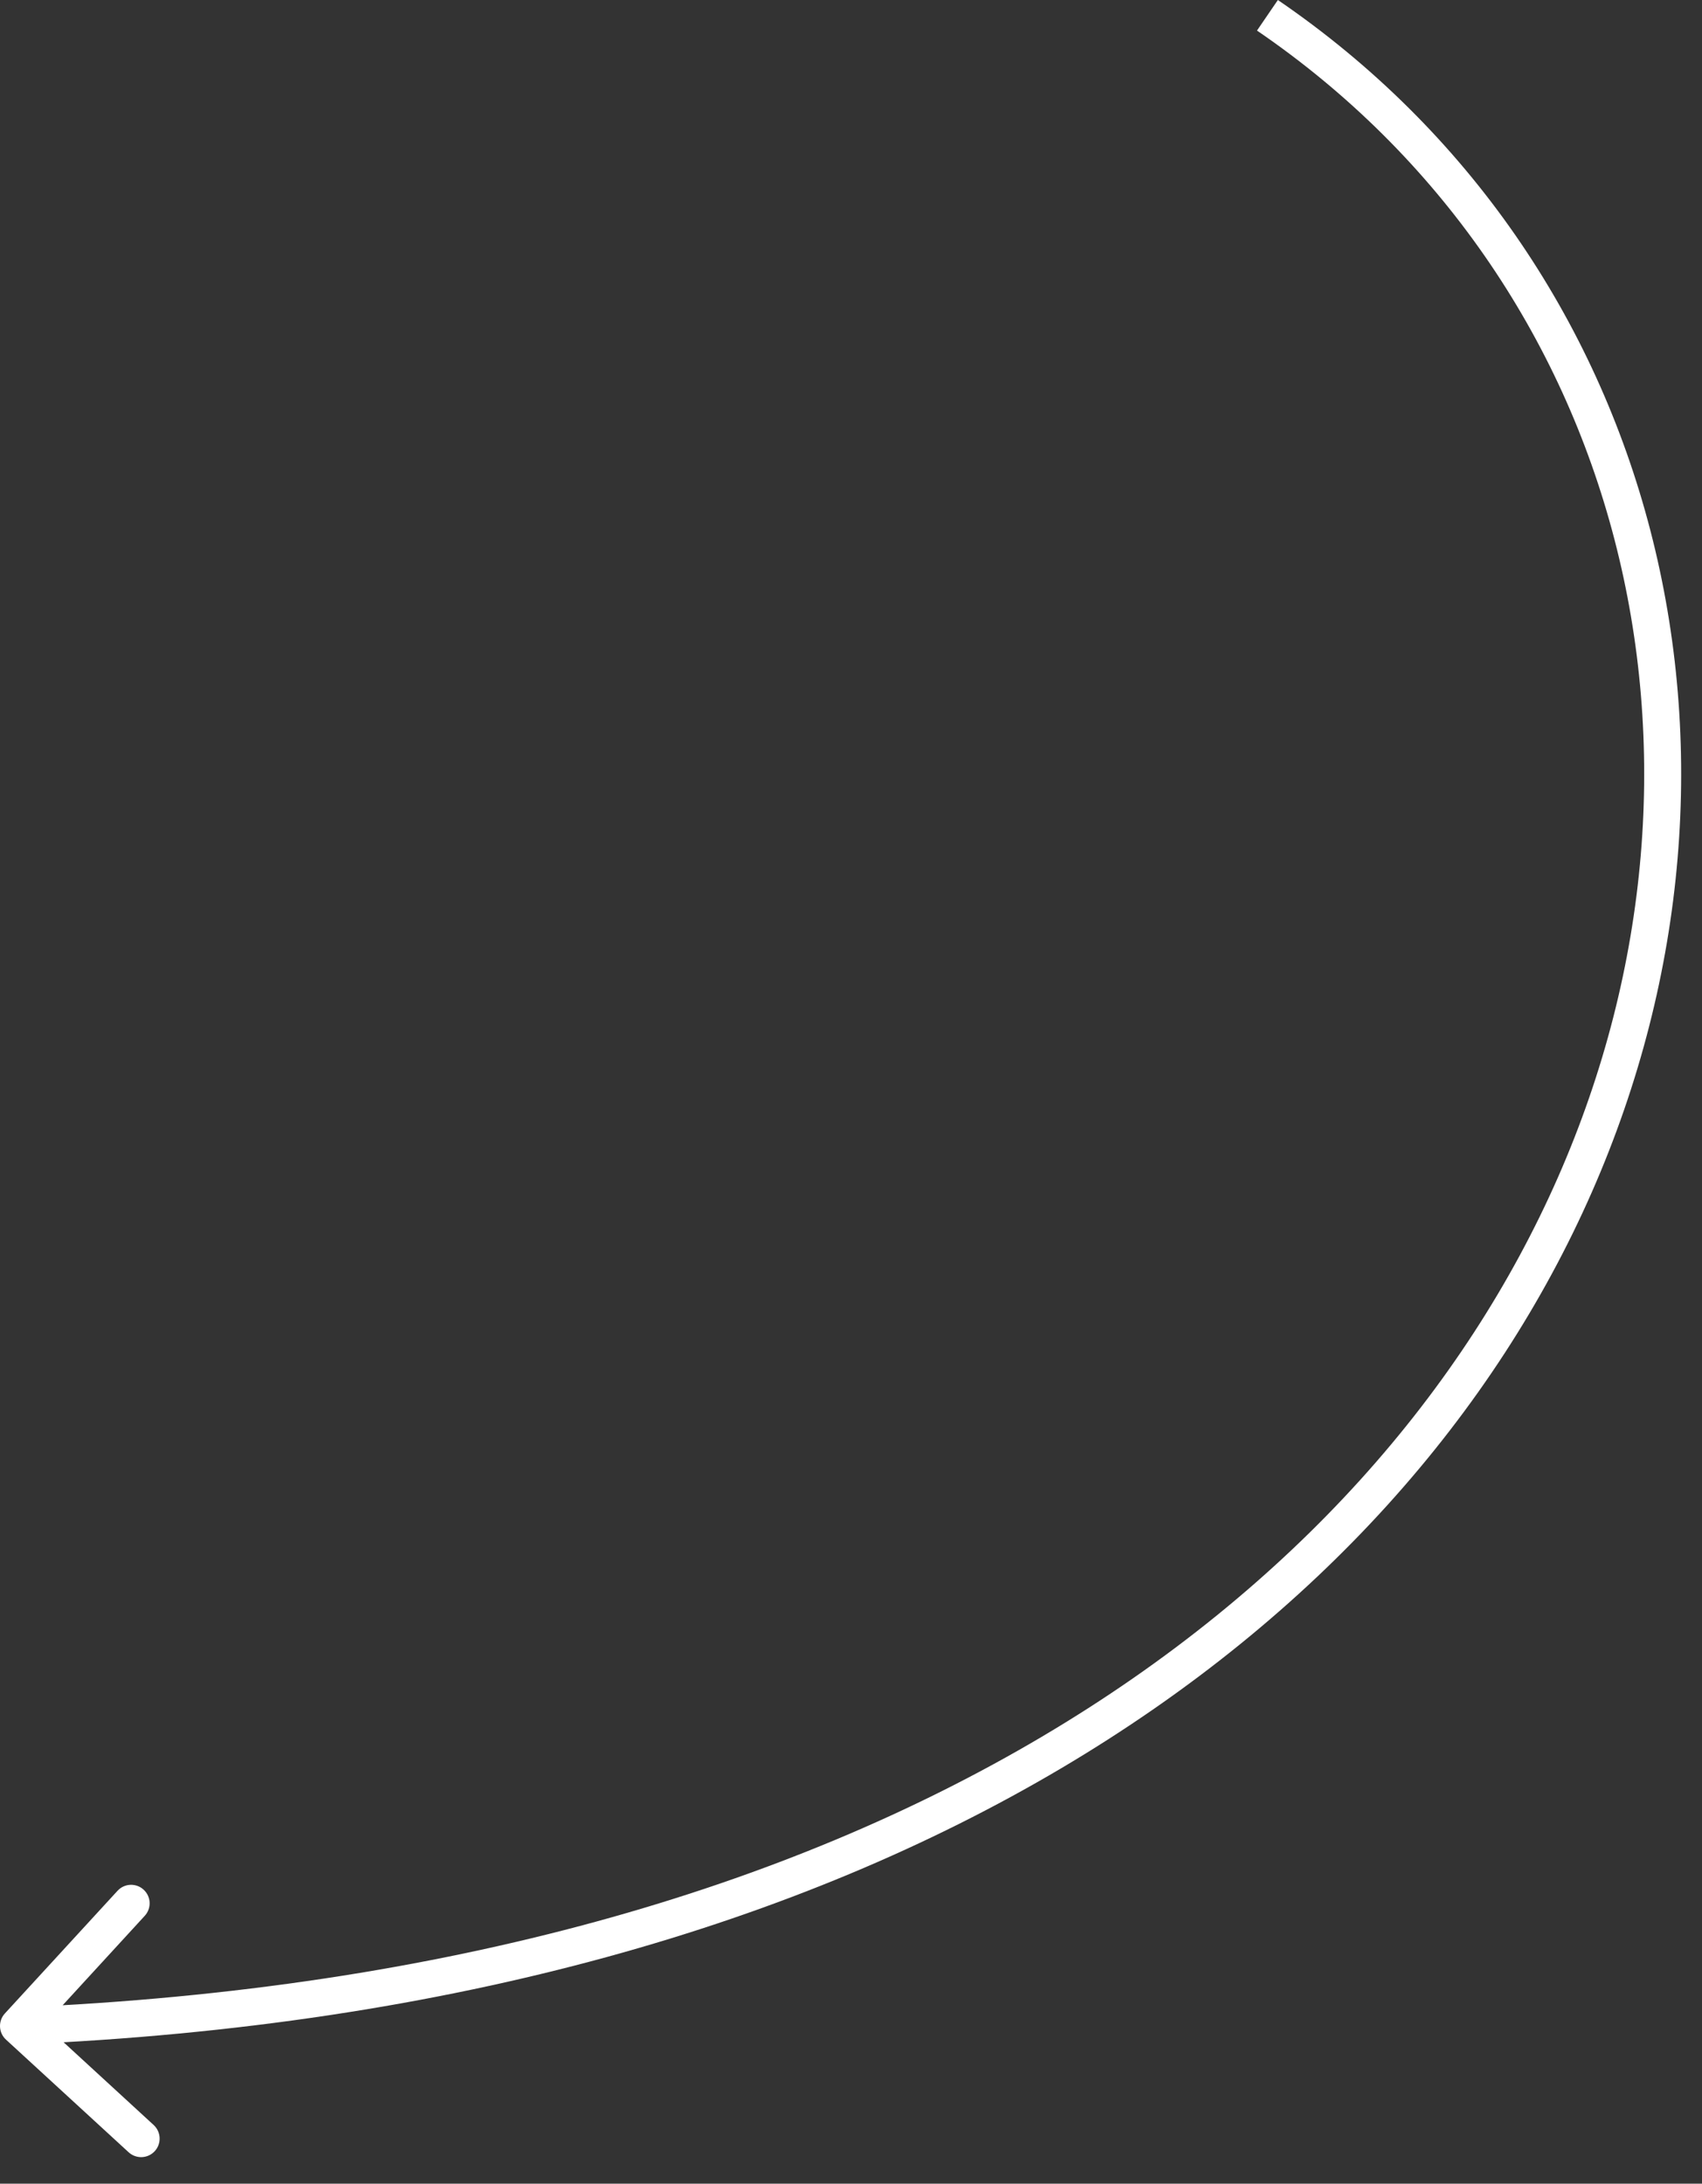 <?xml version="1.0" encoding="UTF-8"?> <svg xmlns="http://www.w3.org/2000/svg" width="46" height="59" viewBox="0 0 46 59" fill="none"><rect x="0" y="0" width="46" height="59" fill="#333333" stroke="none"/><path d="M0.132 54.401C-0.055 54.605 -0.042 54.921 0.162 55.108L3.476 58.151C3.68 58.338 3.996 58.325 4.183 58.121C4.369 57.918 4.356 57.602 4.153 57.415L1.207 54.709L3.912 51.763C4.099 51.56 4.086 51.244 3.882 51.057C3.679 50.87 3.363 50.883 3.176 51.087L0.132 54.401ZM0.5 54.739L0.521 55.239C24.116 54.236 37.82 44.037 43.021 32.214C48.214 20.41 44.876 7.061 34.537 3.22728e-07L34.255 0.413L33.973 0.826C43.879 7.591 47.122 20.408 42.106 31.812C37.097 43.197 23.801 53.248 0.479 54.24L0.5 54.739Z" fill="white"></path></svg> 